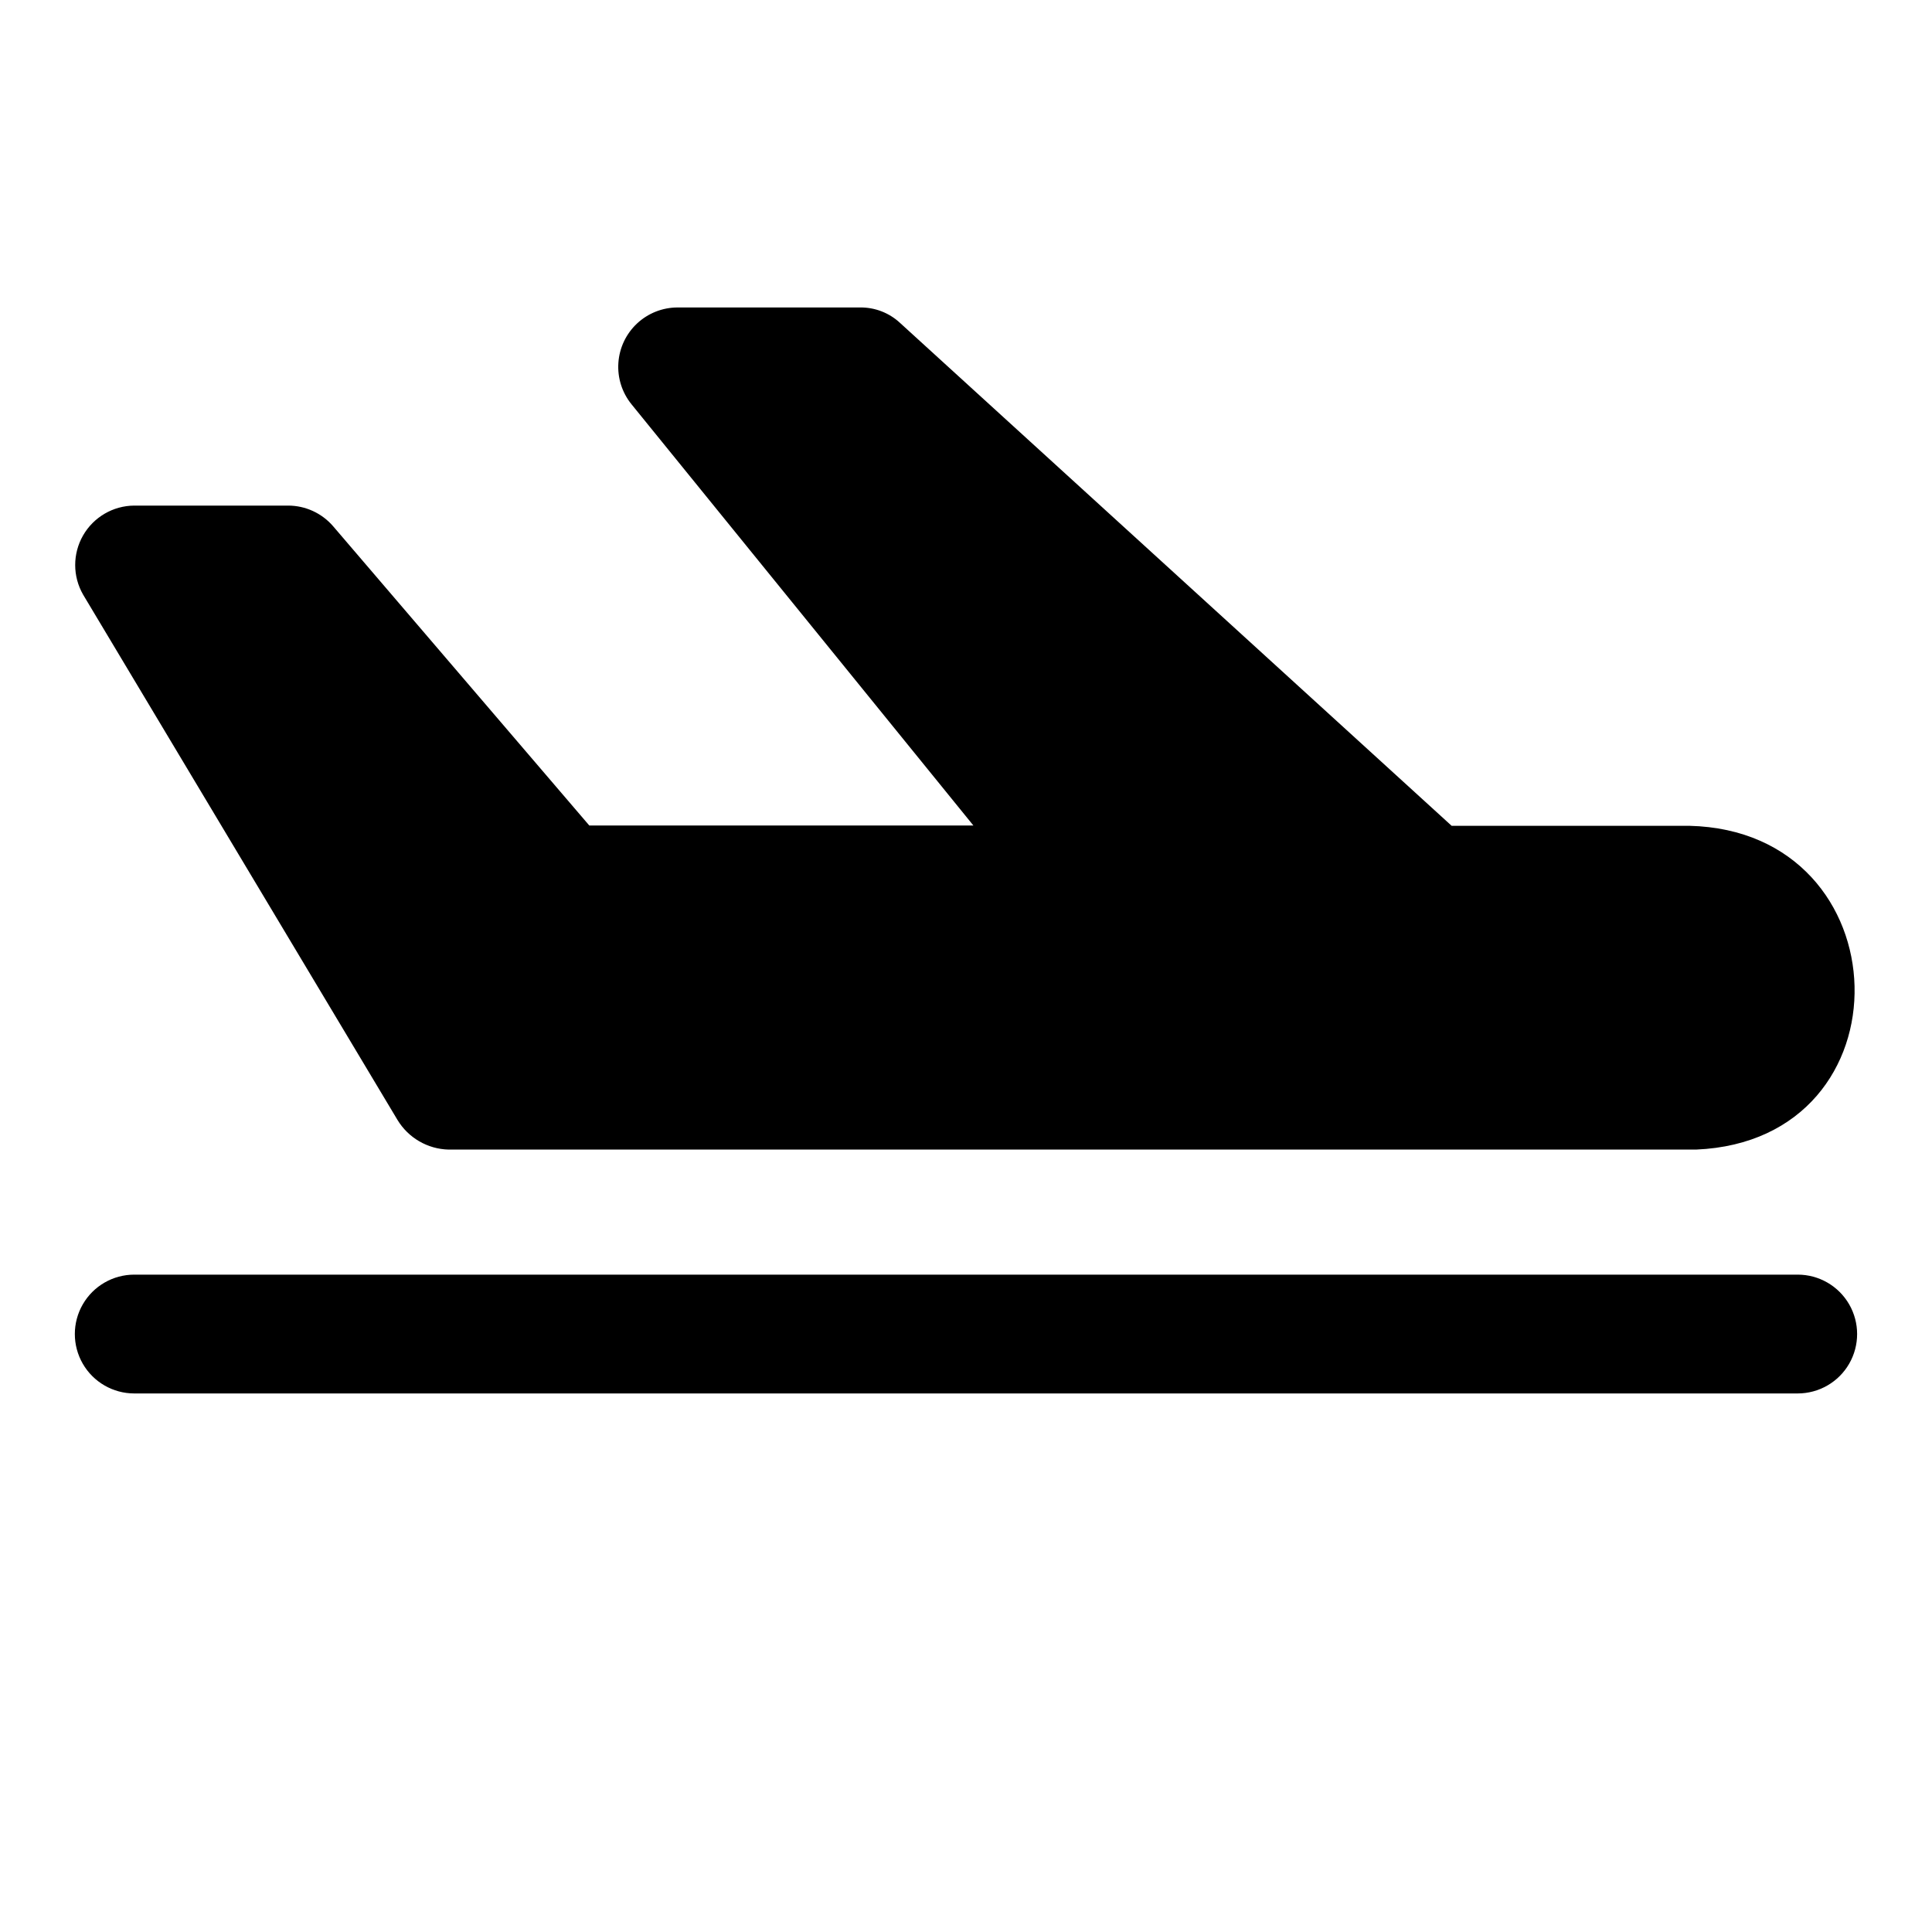 <?xml version="1.0" encoding="UTF-8"?>
<!-- Uploaded to: SVG Repo, www.svgrepo.com, Generator: SVG Repo Mixer Tools -->
<svg fill="#000000" width="800px" height="800px" version="1.1" viewBox="144 144 512 512" xmlns="http://www.w3.org/2000/svg">
 <g>
  <path d="m249.33 440.78c2.875 4.762 7.981 7.731 13.539 7.871h330.62c57.465-2.441 55.105-84.469-1.812-85.805h-62.977l-146.18-133.27c-2.863-2.664-6.641-4.133-10.551-4.094h-48.41c-3.984 0.004-7.82 1.523-10.73 4.242-2.91 2.723-4.68 6.445-4.953 10.422-0.273 3.973 0.969 7.902 3.481 10.996l90.605 111.63h-101.79l-67.855-79.273c-2.992-3.496-7.363-5.512-11.965-5.512h-40.777c-5.609 0.035-10.773 3.051-13.562 7.914-2.789 4.867-2.781 10.848 0.023 15.703z"/>
  <path d="m620.41 481.79h-440.83c-5.625 0-10.824 3-13.637 7.871s-2.812 10.875 0 15.746 8.012 7.871 13.637 7.871h440.83c5.625 0 10.824-3 13.637-7.871s2.812-10.875 0-15.746-8.012-7.871-13.637-7.871z"/>
 </g>
</svg>